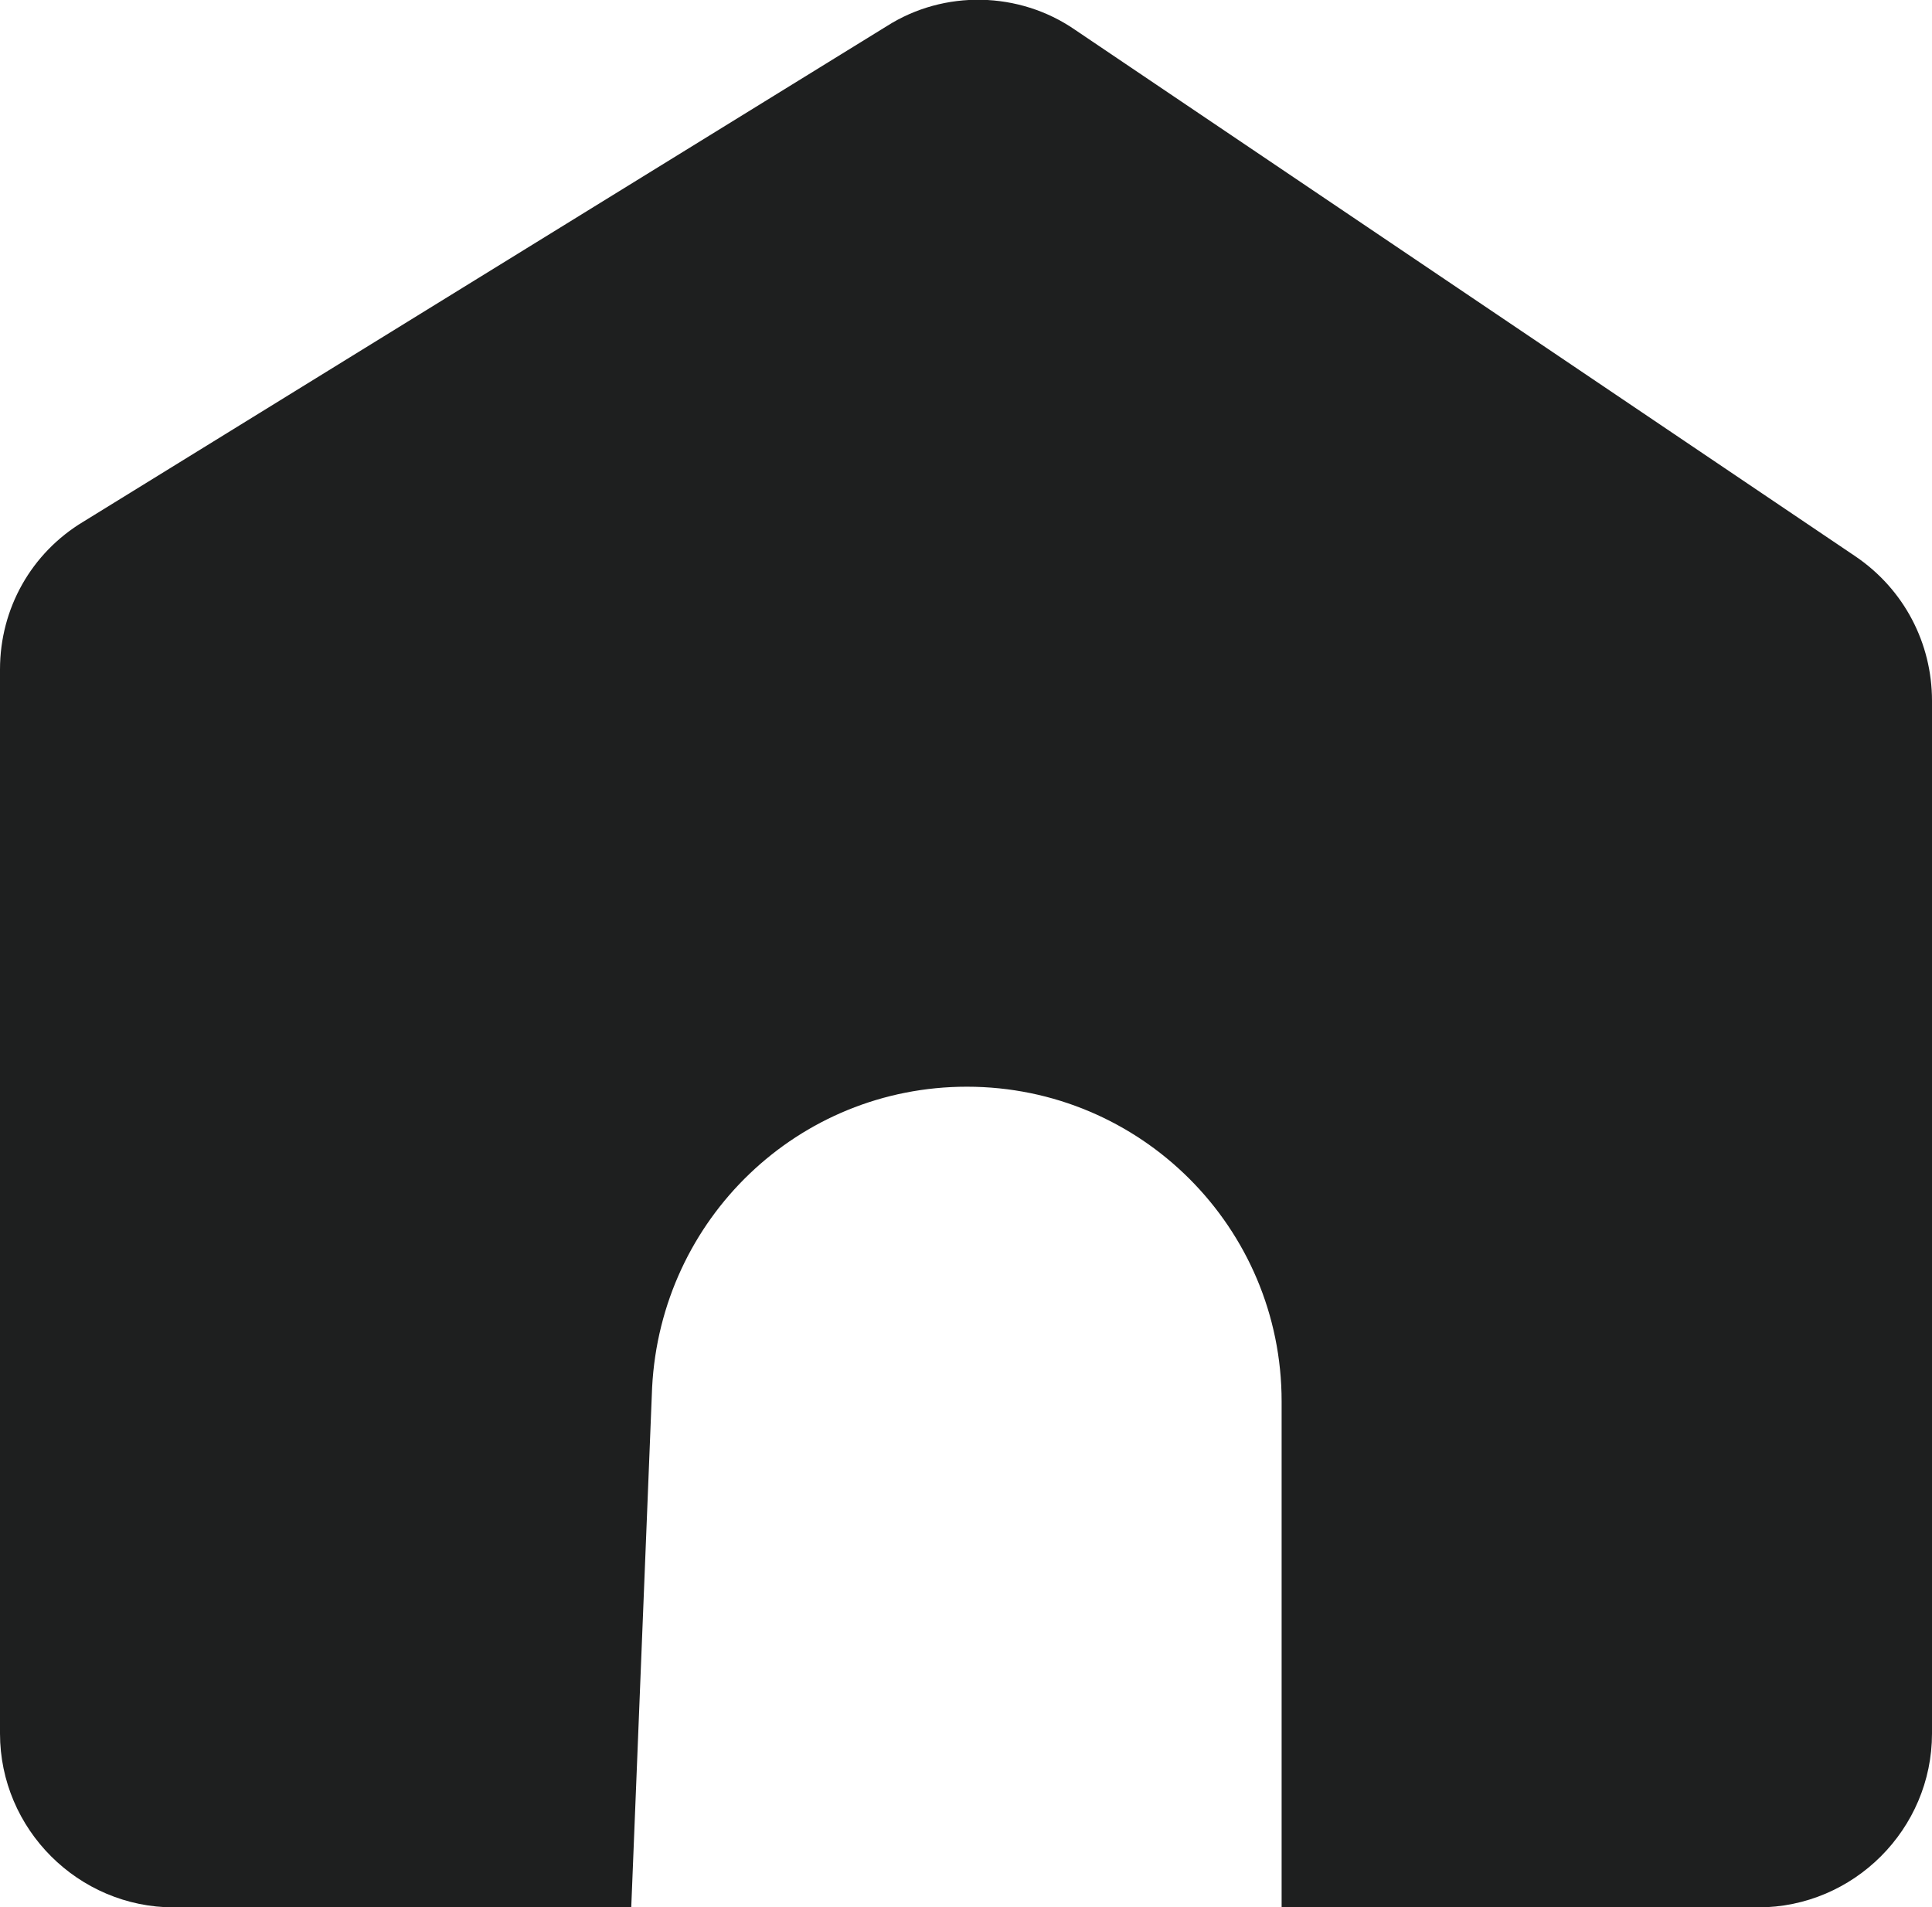 <?xml version="1.0" encoding="UTF-8"?><svg id="_イヤー_1" xmlns="http://www.w3.org/2000/svg" viewBox="0 0 11.11 10.97"><defs><style>.cls-1{fill:#1e1f1f;}</style></defs><path class="cls-1" d="M3.64,10.97H1c-.55,0-1-.45-1-1V3.85c0-.35,.18-.67,.48-.85L5.1,.15c.33-.21,.76-.2,1.08,.02l4.49,3.03c.28,.19,.44,.5,.44,.83v5.94c0,.55-.45,1-1,1h-2.74v-2.91c0-1-.81-1.81-1.81-1.81h0c-.97,0-1.76,.76-1.81,1.73l-.12,2.99Z"/></svg>